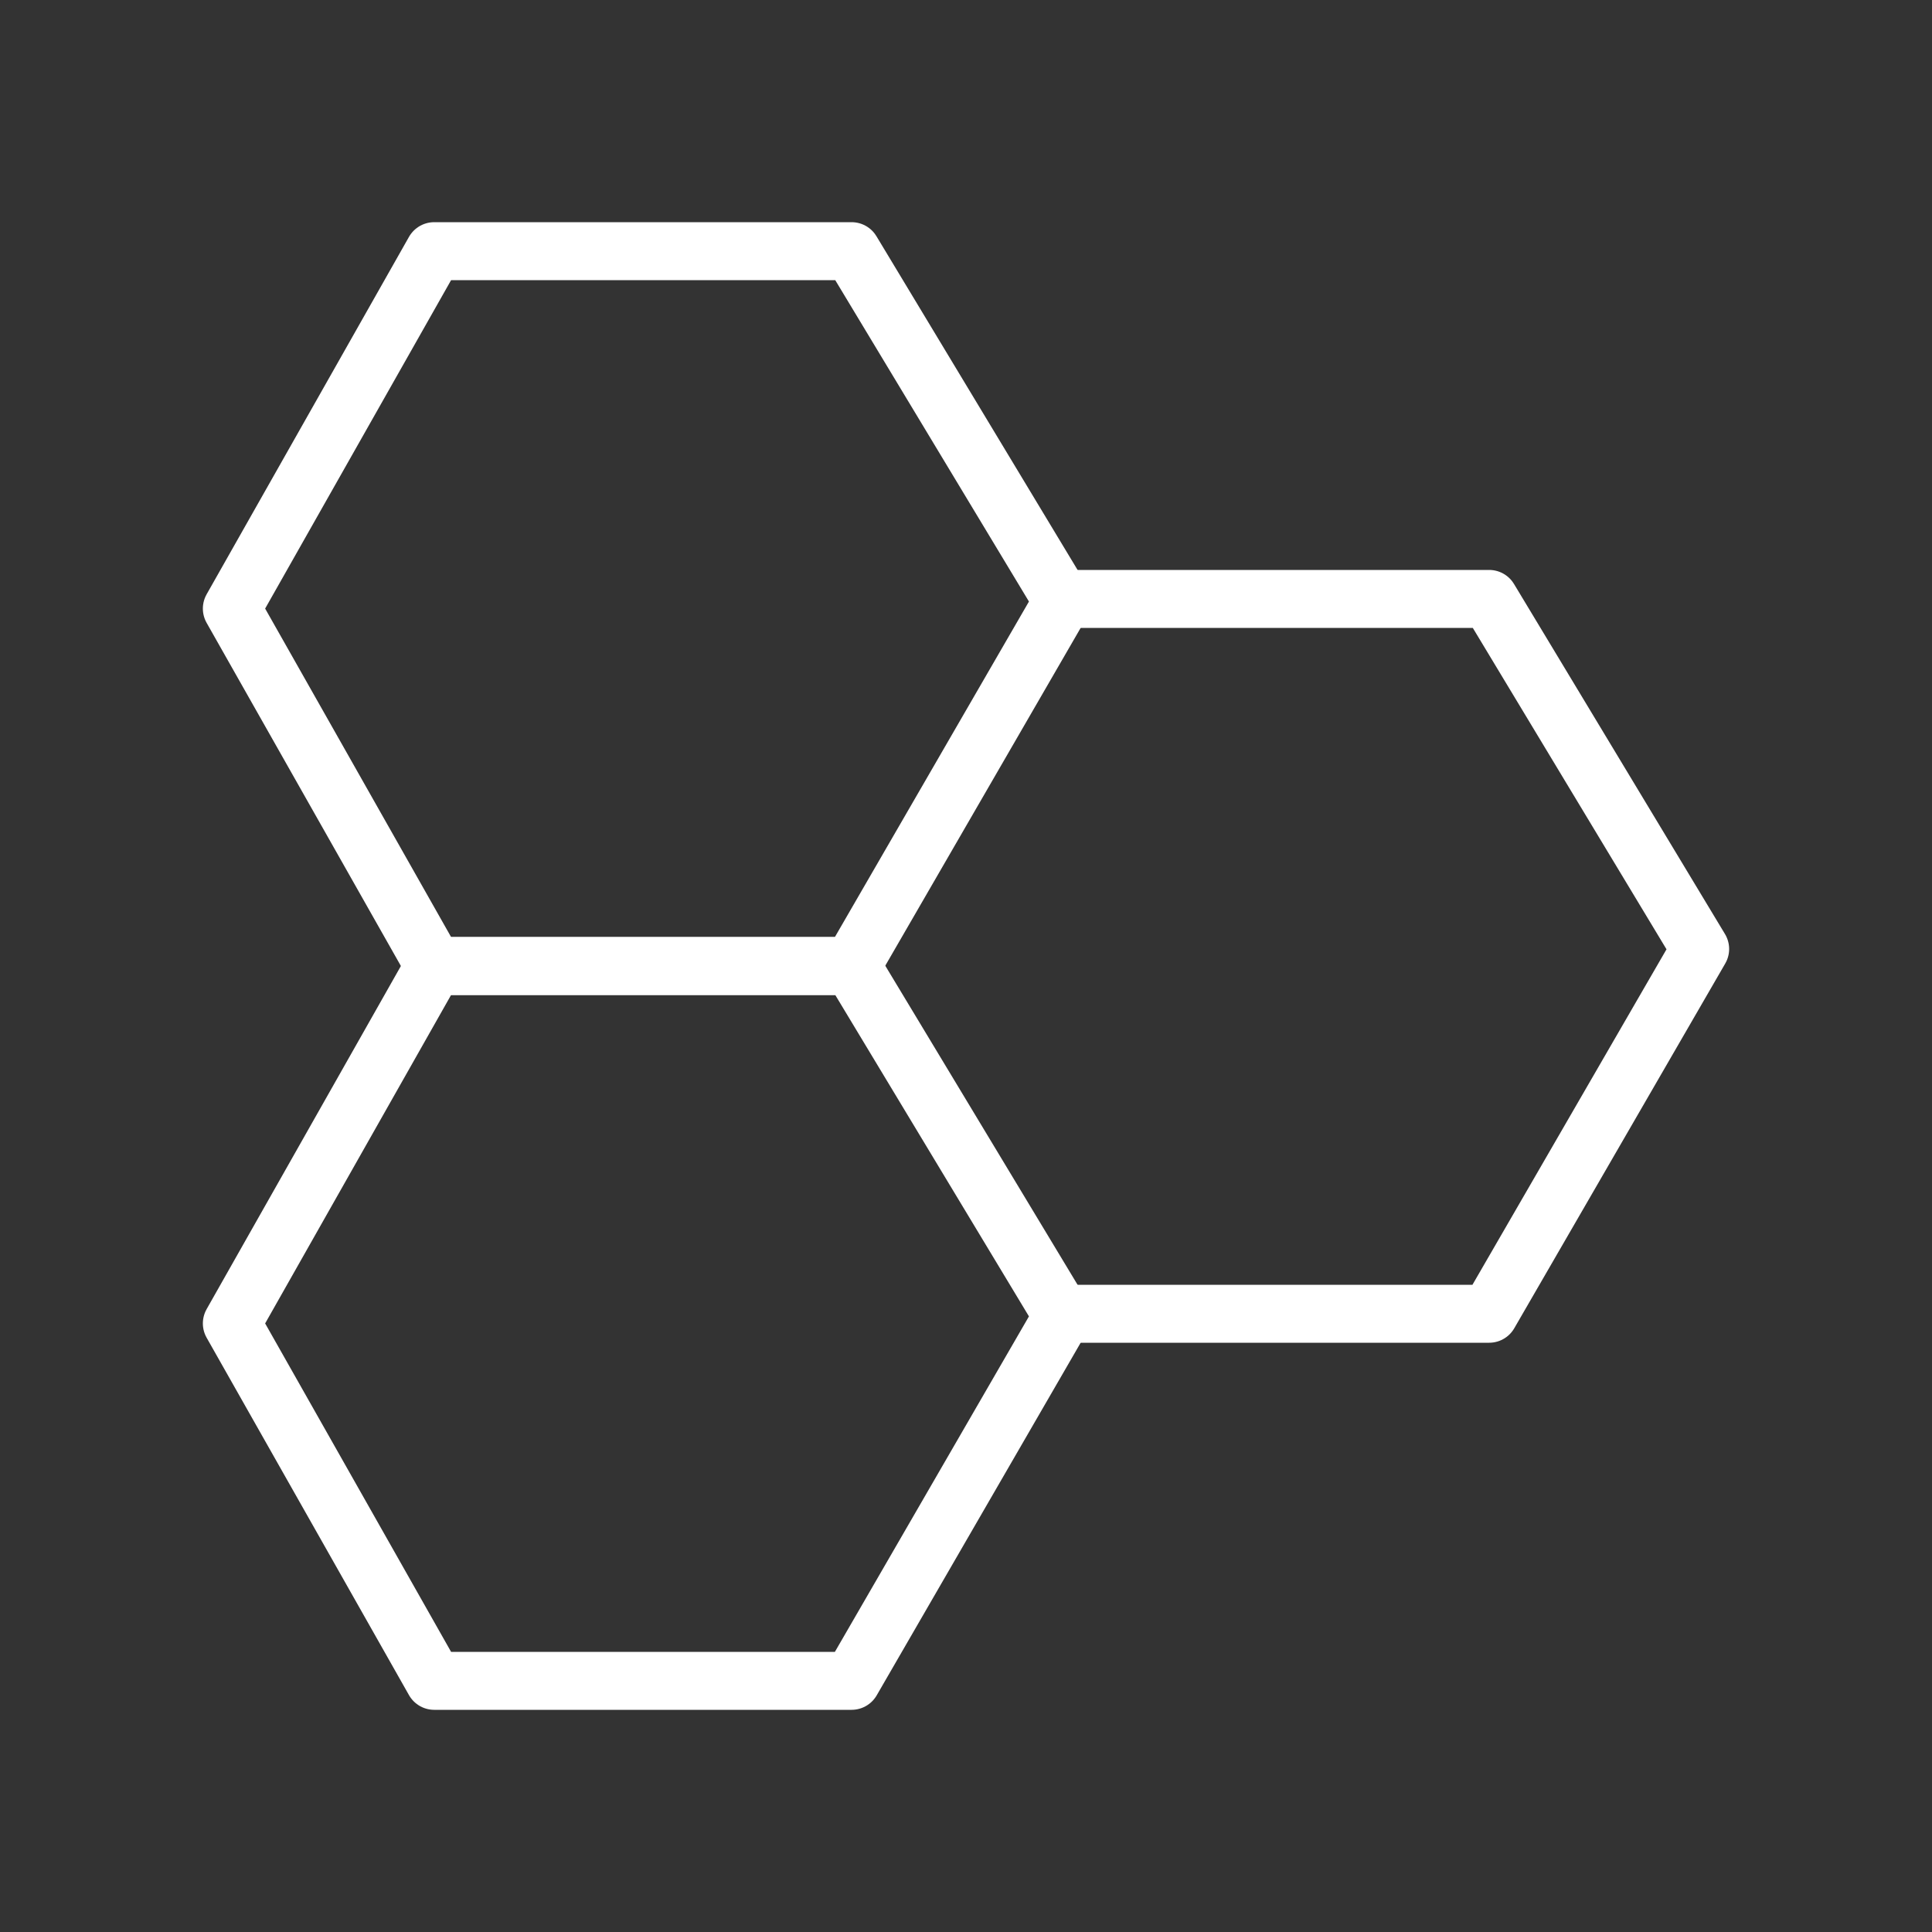 <?xml version="1.0" encoding="UTF-8"?>
<svg xmlns="http://www.w3.org/2000/svg" xmlns:xlink="http://www.w3.org/1999/xlink" width="100px" height="100px" viewBox="0 0 100 100" version="1.1">
  <rect x="0" y="0" width="100" height="100" fill="#333333" stroke="none"/>
  <title>Group 36</title>
  <g id="Page-1" stroke="none" stroke-width="1" fill="none" fill-rule="evenodd">
    <g id="Group-25">
      <g id="IOT">
        <rect id="Rectangle" x="0" y="0" width="100" height="100"></rect>
      </g>
      <g id="Group-34" transform="translate(12, 13)" stroke="#FFFFFF" stroke-linejoin="round" stroke-width="3">
        <g id="Group-33">
          <polygon id="Path-13" points="10.474 0 32.079 0 43 18.12 32.079 37 10.474 37 -2.66084417e-16 18.5"></polygon>
          <polygon id="Path-13" points="10.474 37 32.079 37 43 55.12 32.079 74 10.474 74 -2.66084417e-16 55.5"></polygon>
        </g>
        <polyline id="Path-16" stroke-linecap="round" points="43.474 18 65.079 18 76 36.12 65.079 55 43.474 55"></polyline>
      </g>
    </g>
  </g>
</svg>

